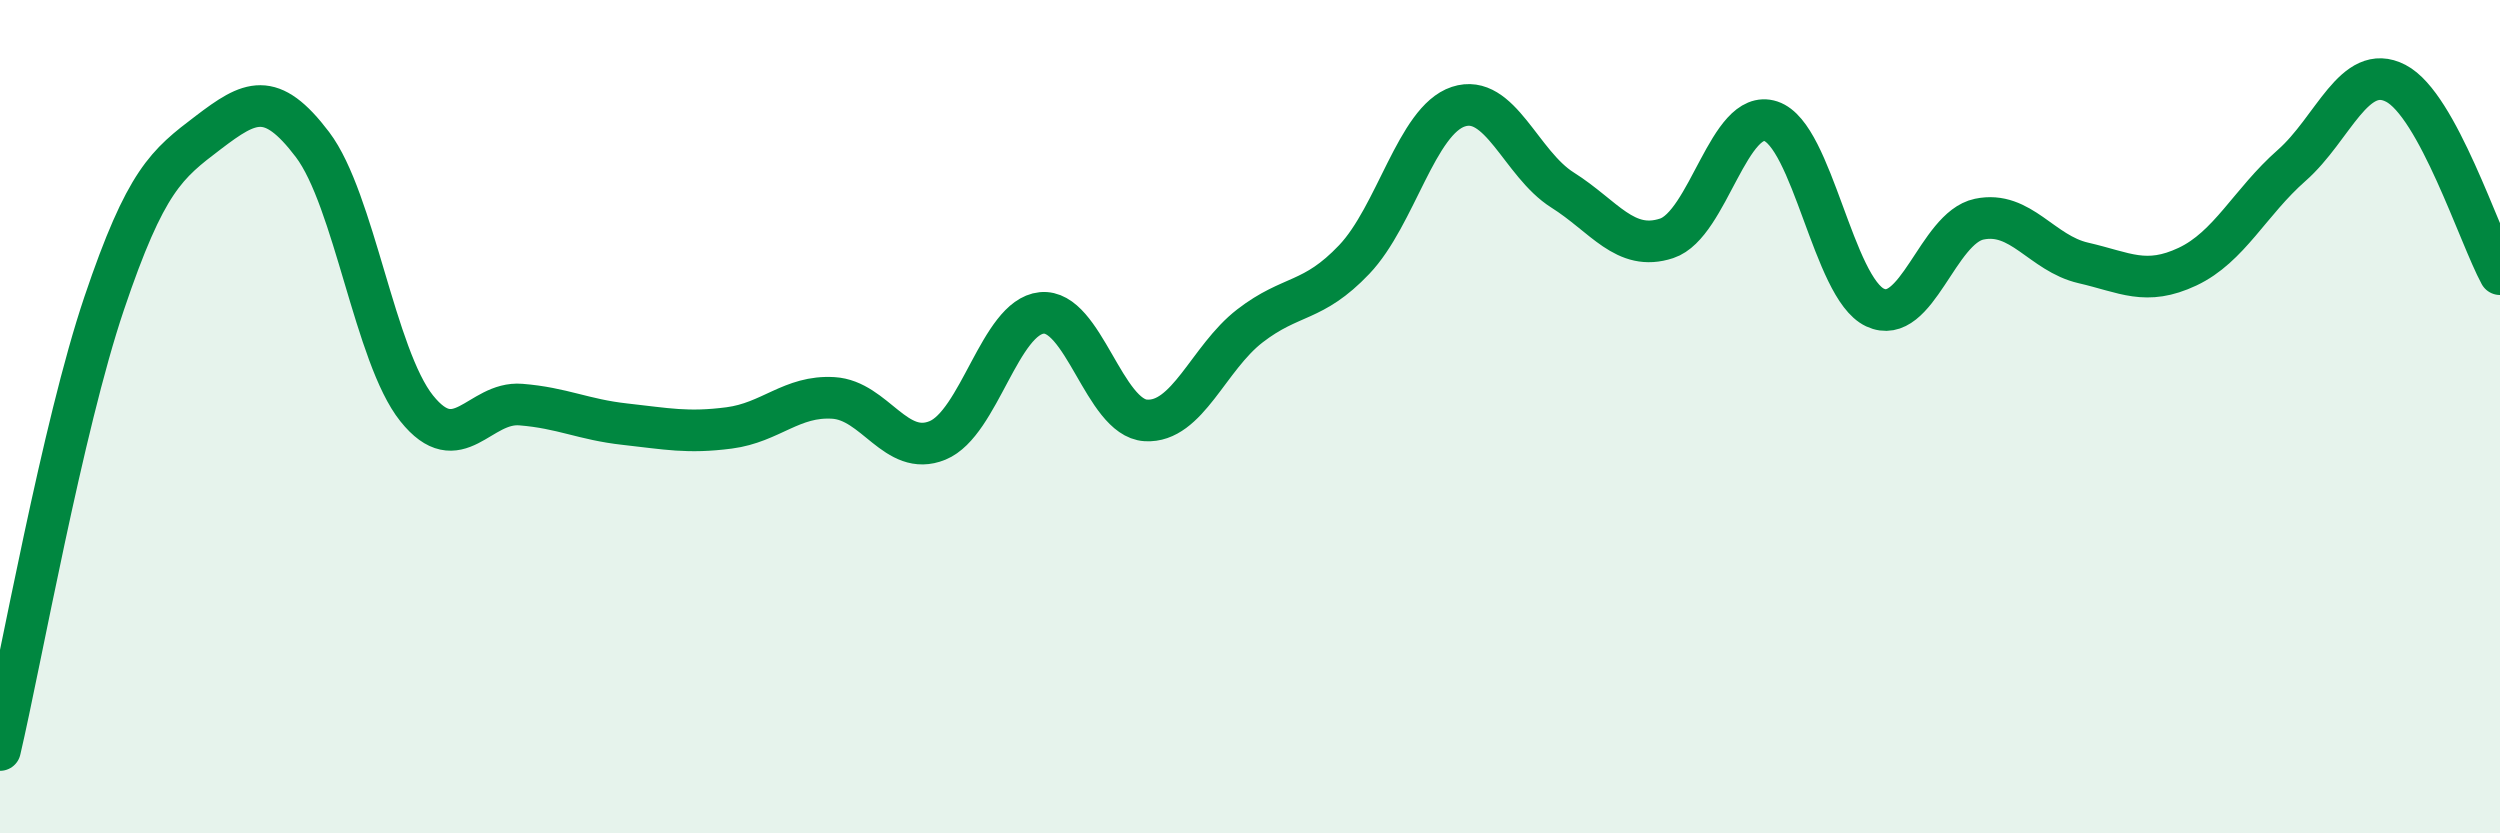 
    <svg width="60" height="20" viewBox="0 0 60 20" xmlns="http://www.w3.org/2000/svg">
      <path
        d="M 0,18 C 0.5,15.86 1.5,10.24 2.5,7.28 C 3.5,4.32 4,3.94 5,3.18 C 6,2.42 6.5,2.15 7.5,3.47 C 8.5,4.79 9,8.55 10,9.8 C 11,11.05 11.5,9.63 12.5,9.71 C 13.5,9.79 14,10.07 15,10.18 C 16,10.29 16.5,10.4 17.5,10.27 C 18.5,10.14 19,9.49 20,9.55 C 21,9.61 21.5,10.98 22.5,10.57 C 23.5,10.16 24,7.61 25,7.51 C 26,7.41 26.5,10.03 27.5,10.09 C 28.5,10.15 29,8.59 30,7.82 C 31,7.05 31.5,7.28 32.5,6.23 C 33.5,5.18 34,2.89 35,2.56 C 36,2.23 36.5,3.93 37.5,4.56 C 38.5,5.19 39,6.05 40,5.72 C 41,5.39 41.5,2.58 42.5,2.91 C 43.5,3.24 44,6.91 45,7.38 C 46,7.85 46.5,5.47 47.5,5.26 C 48.5,5.05 49,6.08 50,6.31 C 51,6.54 51.5,6.87 52.5,6.4 C 53.5,5.93 54,4.85 55,3.97 C 56,3.09 56.5,1.48 57.5,2 C 58.5,2.52 59.5,5.66 60,6.58L60 20L0 20Z"
        fill="#008740"
        opacity="0.1"
        stroke-linecap="round"
        stroke-linejoin="round"
      />
      <path
        d="M 0,18 C 0.5,15.86 1.5,10.24 2.5,7.28 C 3.5,4.32 4,3.94 5,3.18 C 6,2.42 6.5,2.15 7.5,3.47 C 8.5,4.79 9,8.55 10,9.8 C 11,11.05 11.5,9.63 12.5,9.71 C 13.5,9.79 14,10.07 15,10.18 C 16,10.29 16.5,10.4 17.5,10.27 C 18.5,10.14 19,9.49 20,9.55 C 21,9.61 21.5,10.98 22.5,10.57 C 23.5,10.16 24,7.61 25,7.51 C 26,7.41 26.5,10.03 27.5,10.09 C 28.5,10.15 29,8.59 30,7.82 C 31,7.05 31.5,7.28 32.5,6.23 C 33.5,5.18 34,2.89 35,2.56 C 36,2.23 36.5,3.93 37.5,4.56 C 38.5,5.19 39,6.05 40,5.72 C 41,5.39 41.5,2.58 42.5,2.91 C 43.5,3.24 44,6.91 45,7.38 C 46,7.85 46.5,5.47 47.5,5.26 C 48.5,5.05 49,6.08 50,6.31 C 51,6.54 51.5,6.87 52.5,6.4 C 53.5,5.93 54,4.85 55,3.97 C 56,3.09 56.5,1.48 57.5,2 C 58.5,2.52 59.5,5.66 60,6.58"
        stroke="#008740"
        stroke-width="1"
        fill="none"
        stroke-linecap="round"
        stroke-linejoin="round"
      />
    </svg>
  